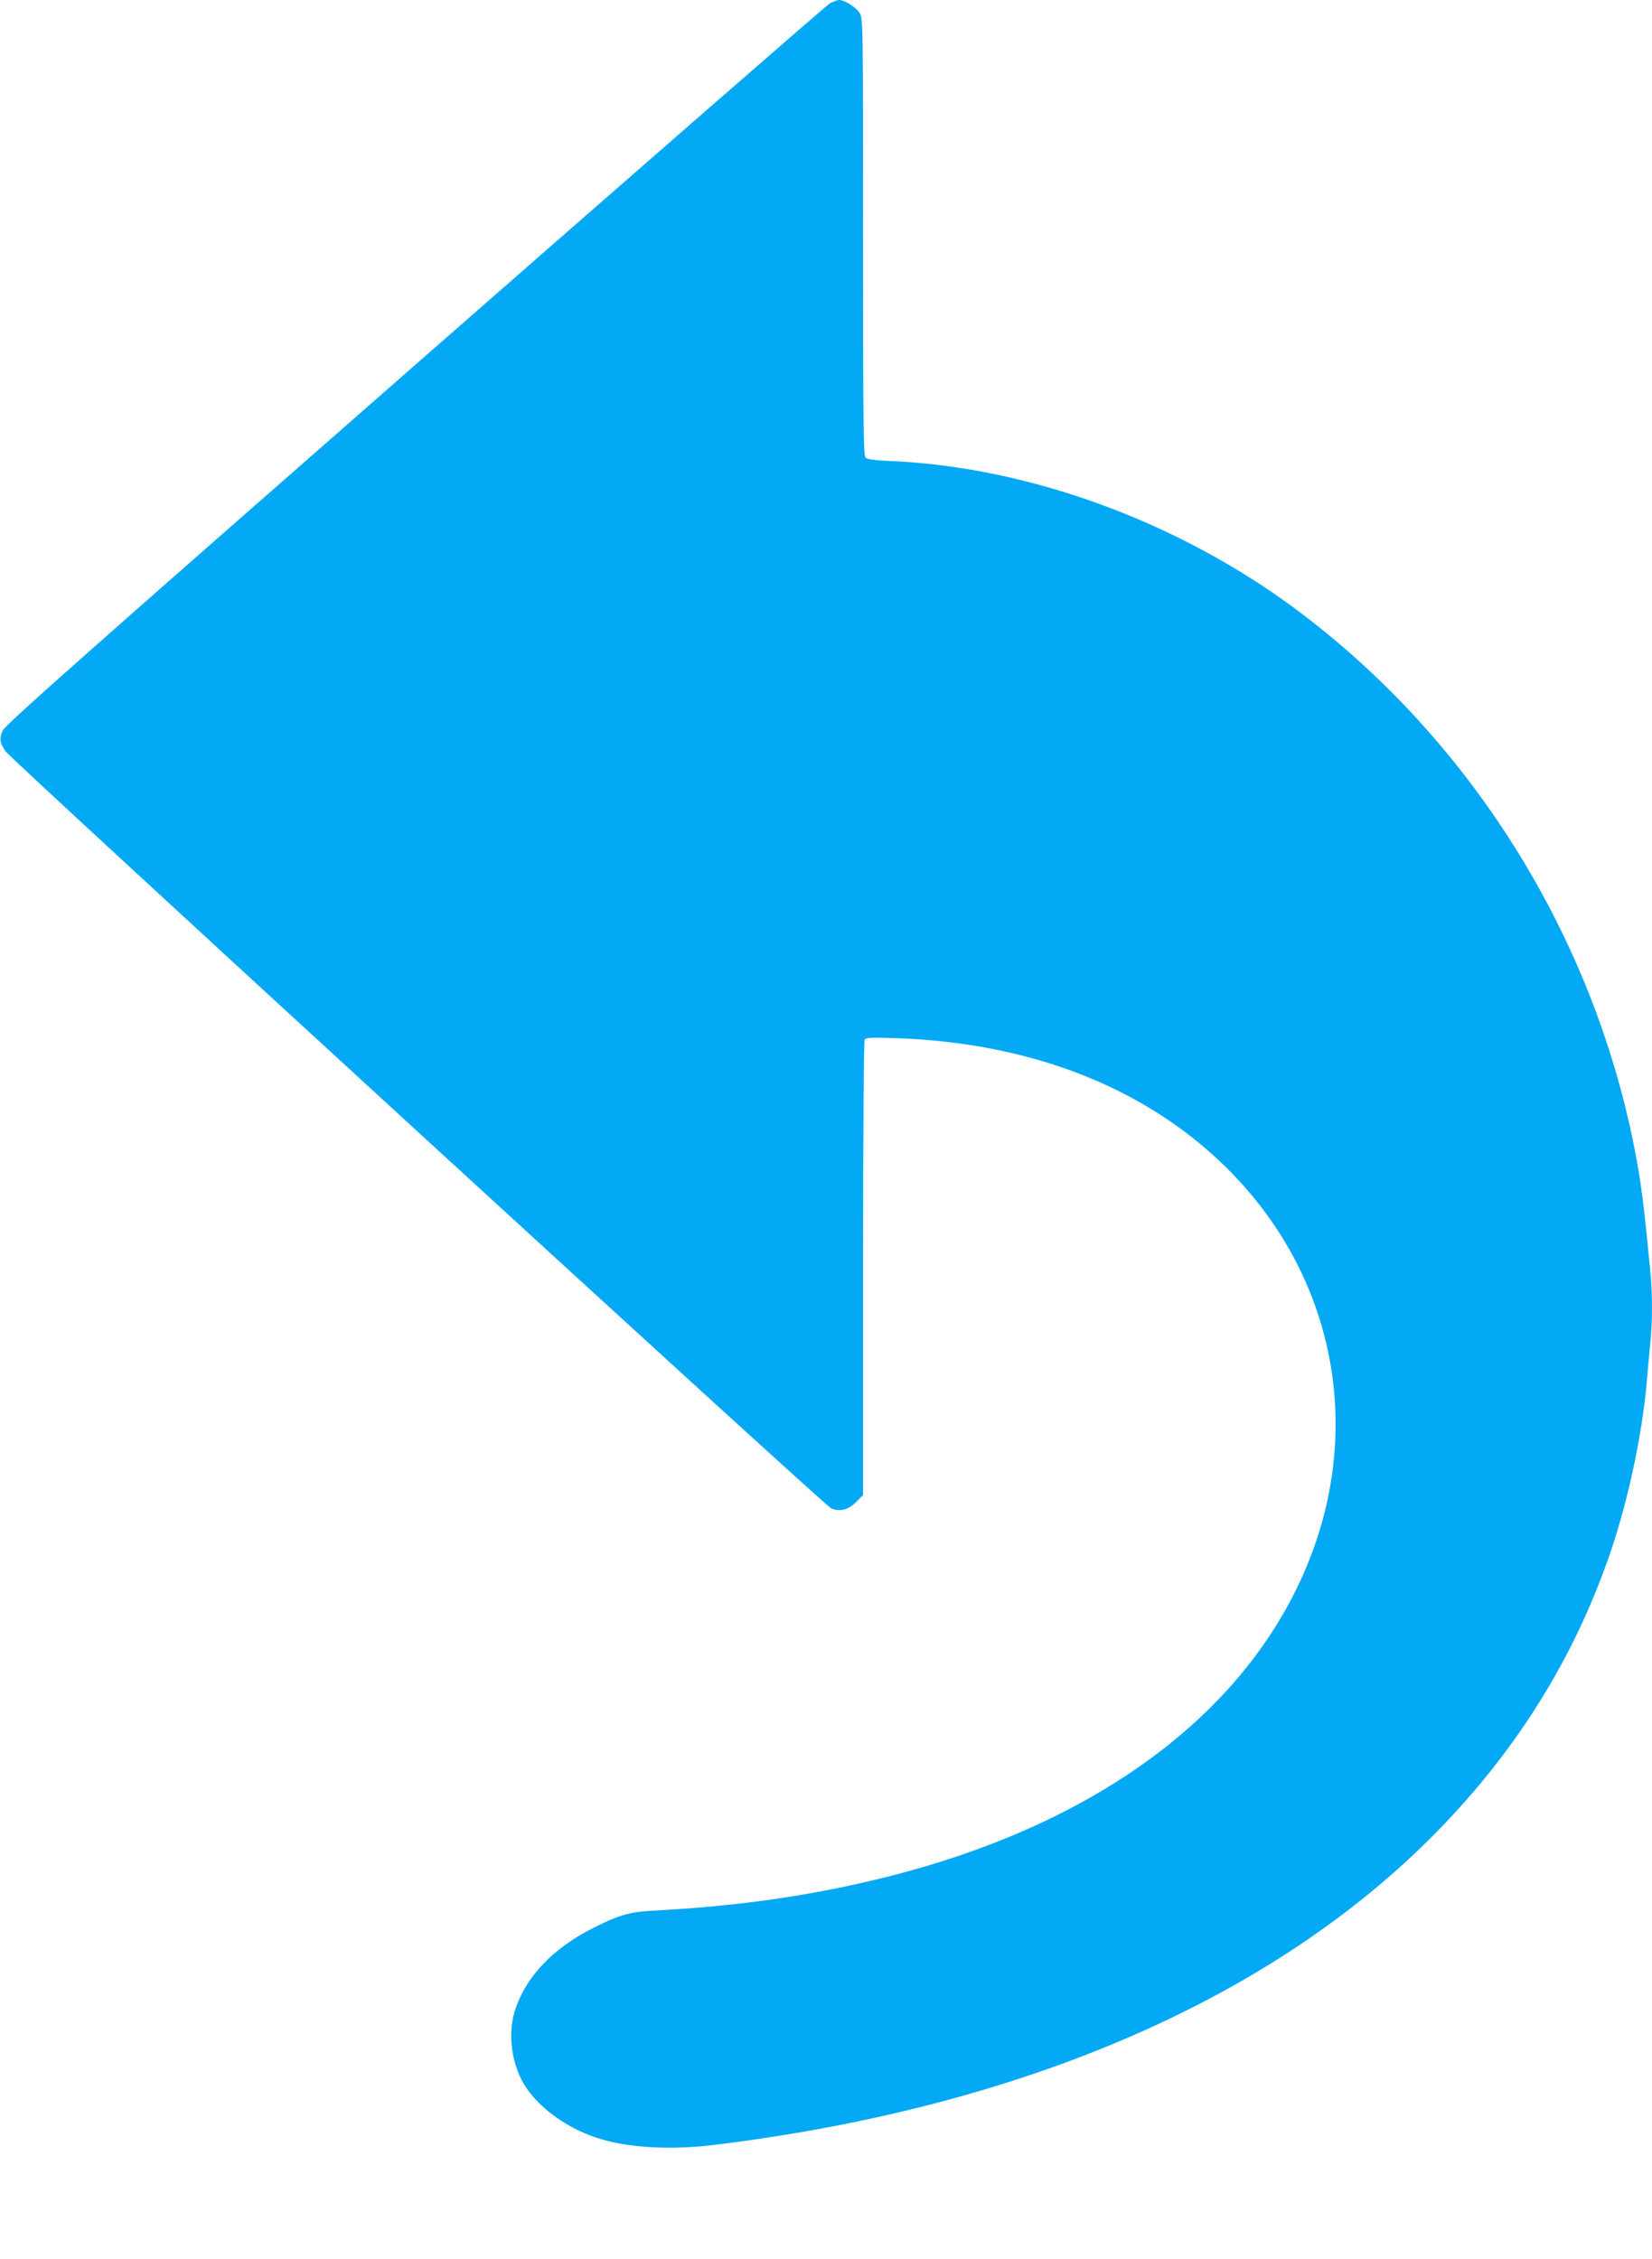 <?xml version="1.0" standalone="no"?>
<!DOCTYPE svg PUBLIC "-//W3C//DTD SVG 20010904//EN"
 "http://www.w3.org/TR/2001/REC-SVG-20010904/DTD/svg10.dtd">
<svg version="1.0" xmlns="http://www.w3.org/2000/svg"
 width="936pt" height="1280pt" viewBox="0 0 936 1280"
 preserveAspectRatio="xMidYMid meet">
<g transform="translate(0,1280) scale(0.1,-0.1)"
fill="#03a9f4" stroke="none">
<path d="M4703 12782 c-17 -9 -1075 -932 -2351 -2050 -1853 -1624 -2323 -2040
-2337 -2072 -20 -44 -16 -72 17 -118 39 -54 4640 -4274 4677 -4289 50 -21 98
-9 143 37 l38 38 0 1283 c0 732 4 1290 9 1298 8 12 40 13 183 8 766 -27 1415
-283 1874 -741 640 -639 791 -1563 389 -2381 -379 -772 -1194 -1346 -2310
-1628 -418 -106 -845 -168 -1320 -193 -144 -7 -206 -24 -350 -97 -236 -117
-394 -287 -451 -482 -36 -126 -15 -286 53 -402 80 -137 258 -263 443 -316 169
-49 398 -60 630 -32 1724 210 3127 808 4056 1730 482 479 824 1023 1033 1642
98 291 175 655 201 948 6 72 15 171 20 222 13 118 13 281 0 413 -31 323 -44
429 -66 565 -214 1267 -925 2429 -1949 3188 -665 492 -1501 798 -2278 834 -99
4 -143 10 -153 20 -12 12 -14 200 -14 1251 0 1210 0 1238 -20 1269 -20 33 -85
73 -117 73 -10 -1 -32 -9 -50 -18z"/>
</g>
</svg>
